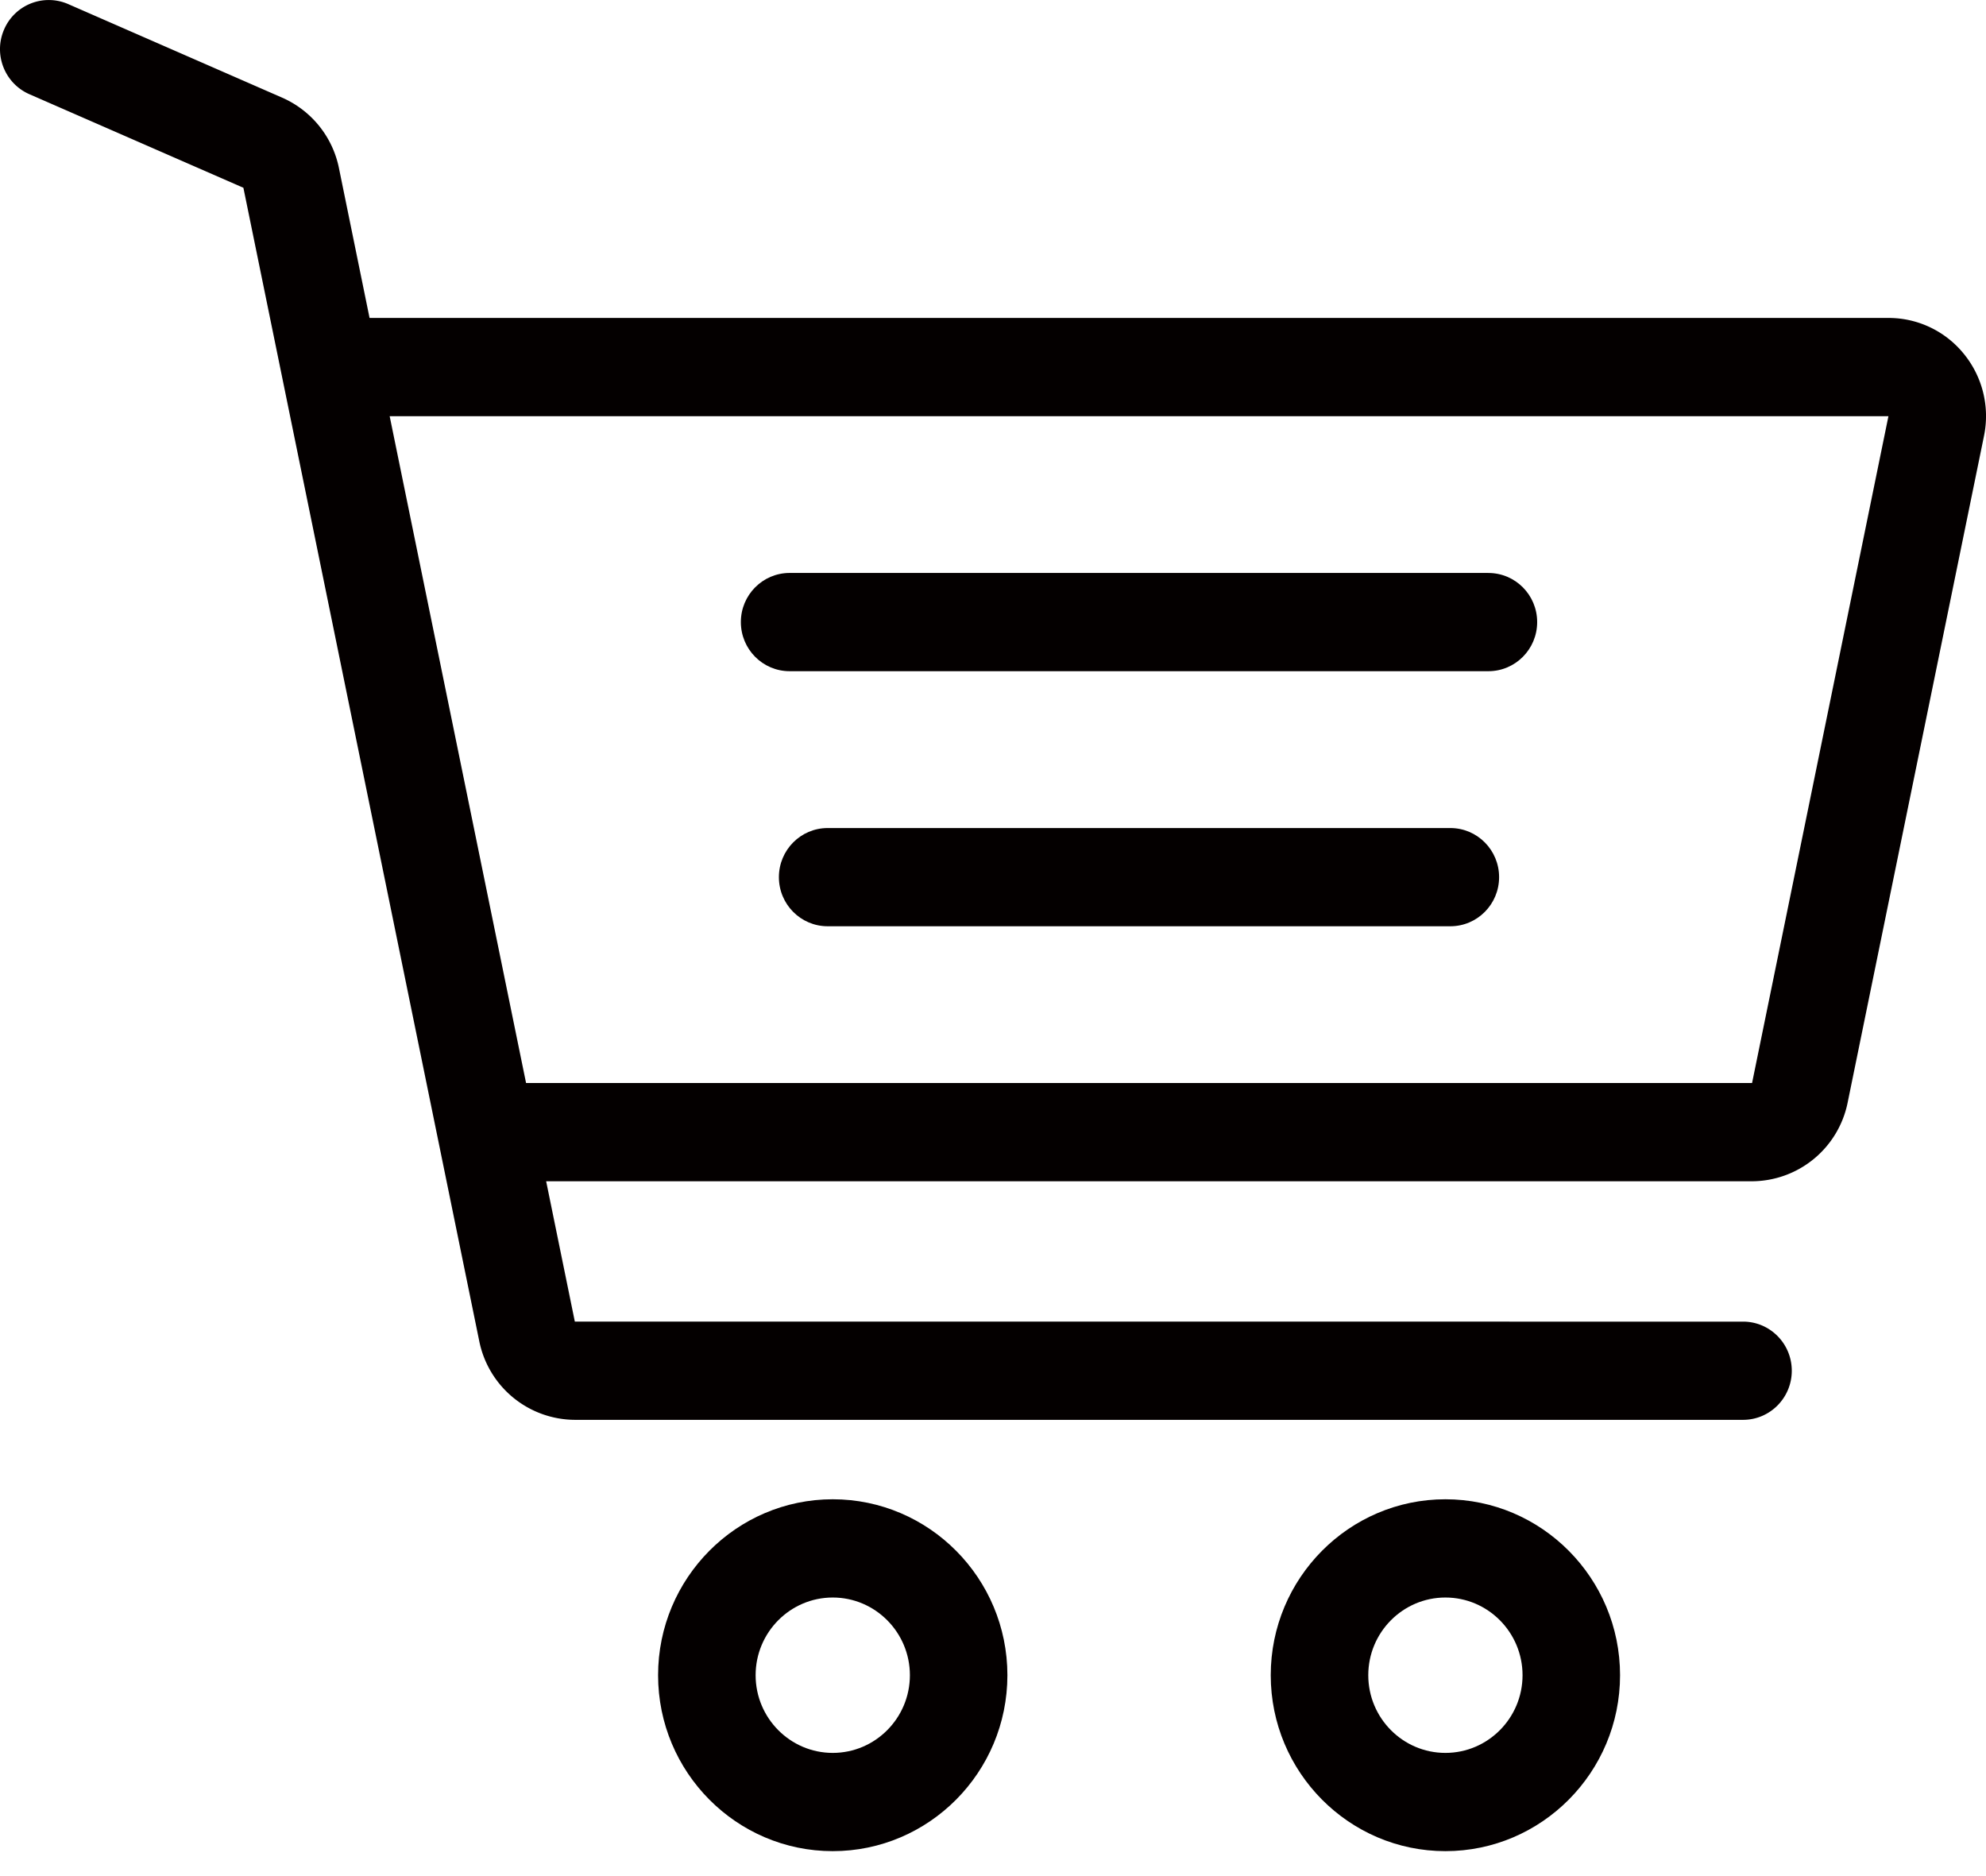 <svg width="72" height="68" fill="none" xmlns="http://www.w3.org/2000/svg"><path d="M30.19 54.342c-3.491 0-6.332 2.86-6.332 6.377s2.84 6.377 6.332 6.377 6.332-2.86 6.332-6.377c0-3.516-2.84-6.377-6.332-6.377zm0 9.193c-1.542 0-2.796-1.263-2.796-2.816s1.254-2.816 2.796-2.816c1.542 0 2.797 1.263 2.797 2.816s-1.255 2.816-2.797 2.816zm22.211-9.193c-3.491 0-6.332 2.86-6.332 6.377s2.84 6.377 6.332 6.377 6.332-2.86 6.332-6.377c0-3.516-2.84-6.377-6.332-6.377zm0 9.193c-1.542 0-2.796-1.263-2.796-2.816s1.254-2.816 2.796-2.816c1.542 0 2.797 1.263 2.797 2.816s-1.255 2.816-2.797 2.816zm1.559-42.768H28.627c-.977 0-1.768.798-1.768 1.78 0 .984.791 1.781 1.768 1.781H53.96c.977 0 1.768-.797 1.768-1.78 0-.984-.791-1.78-1.768-1.78zm-1.379 9.246H30.006c-.977 0-1.768.797-1.768 1.78s.791 1.78 1.768 1.78H52.58c.977 0 1.768-.797 1.768-1.78s-.791-1.78-1.768-1.78z" fill="#040000"/><path d="M71.204 12.835a3.512 3.512 0 0 0-2.74-1.311H13.398l-1.111-5.437A3.56 3.56 0 0 0 10.23 3.54L2.472.148a1.762 1.762 0 0 0-2.325.924c-.39.902.022 1.95.917 2.342l7.76 3.392 8.553 41.815a3.555 3.555 0 0 0 3.463 2.842h42.352c.976 0 1.767-.797 1.767-1.78s-.791-1.78-1.767-1.78H20.84l-1.04-5.087h43.719a3.555 3.555 0 0 0 3.463-2.842l4.945-24.171a3.565 3.565 0 0 0-.723-2.968zm-7.685 26.42H19.072l-4.945-24.17h54.336l-4.944 24.17z" fill="#040000"/></svg>